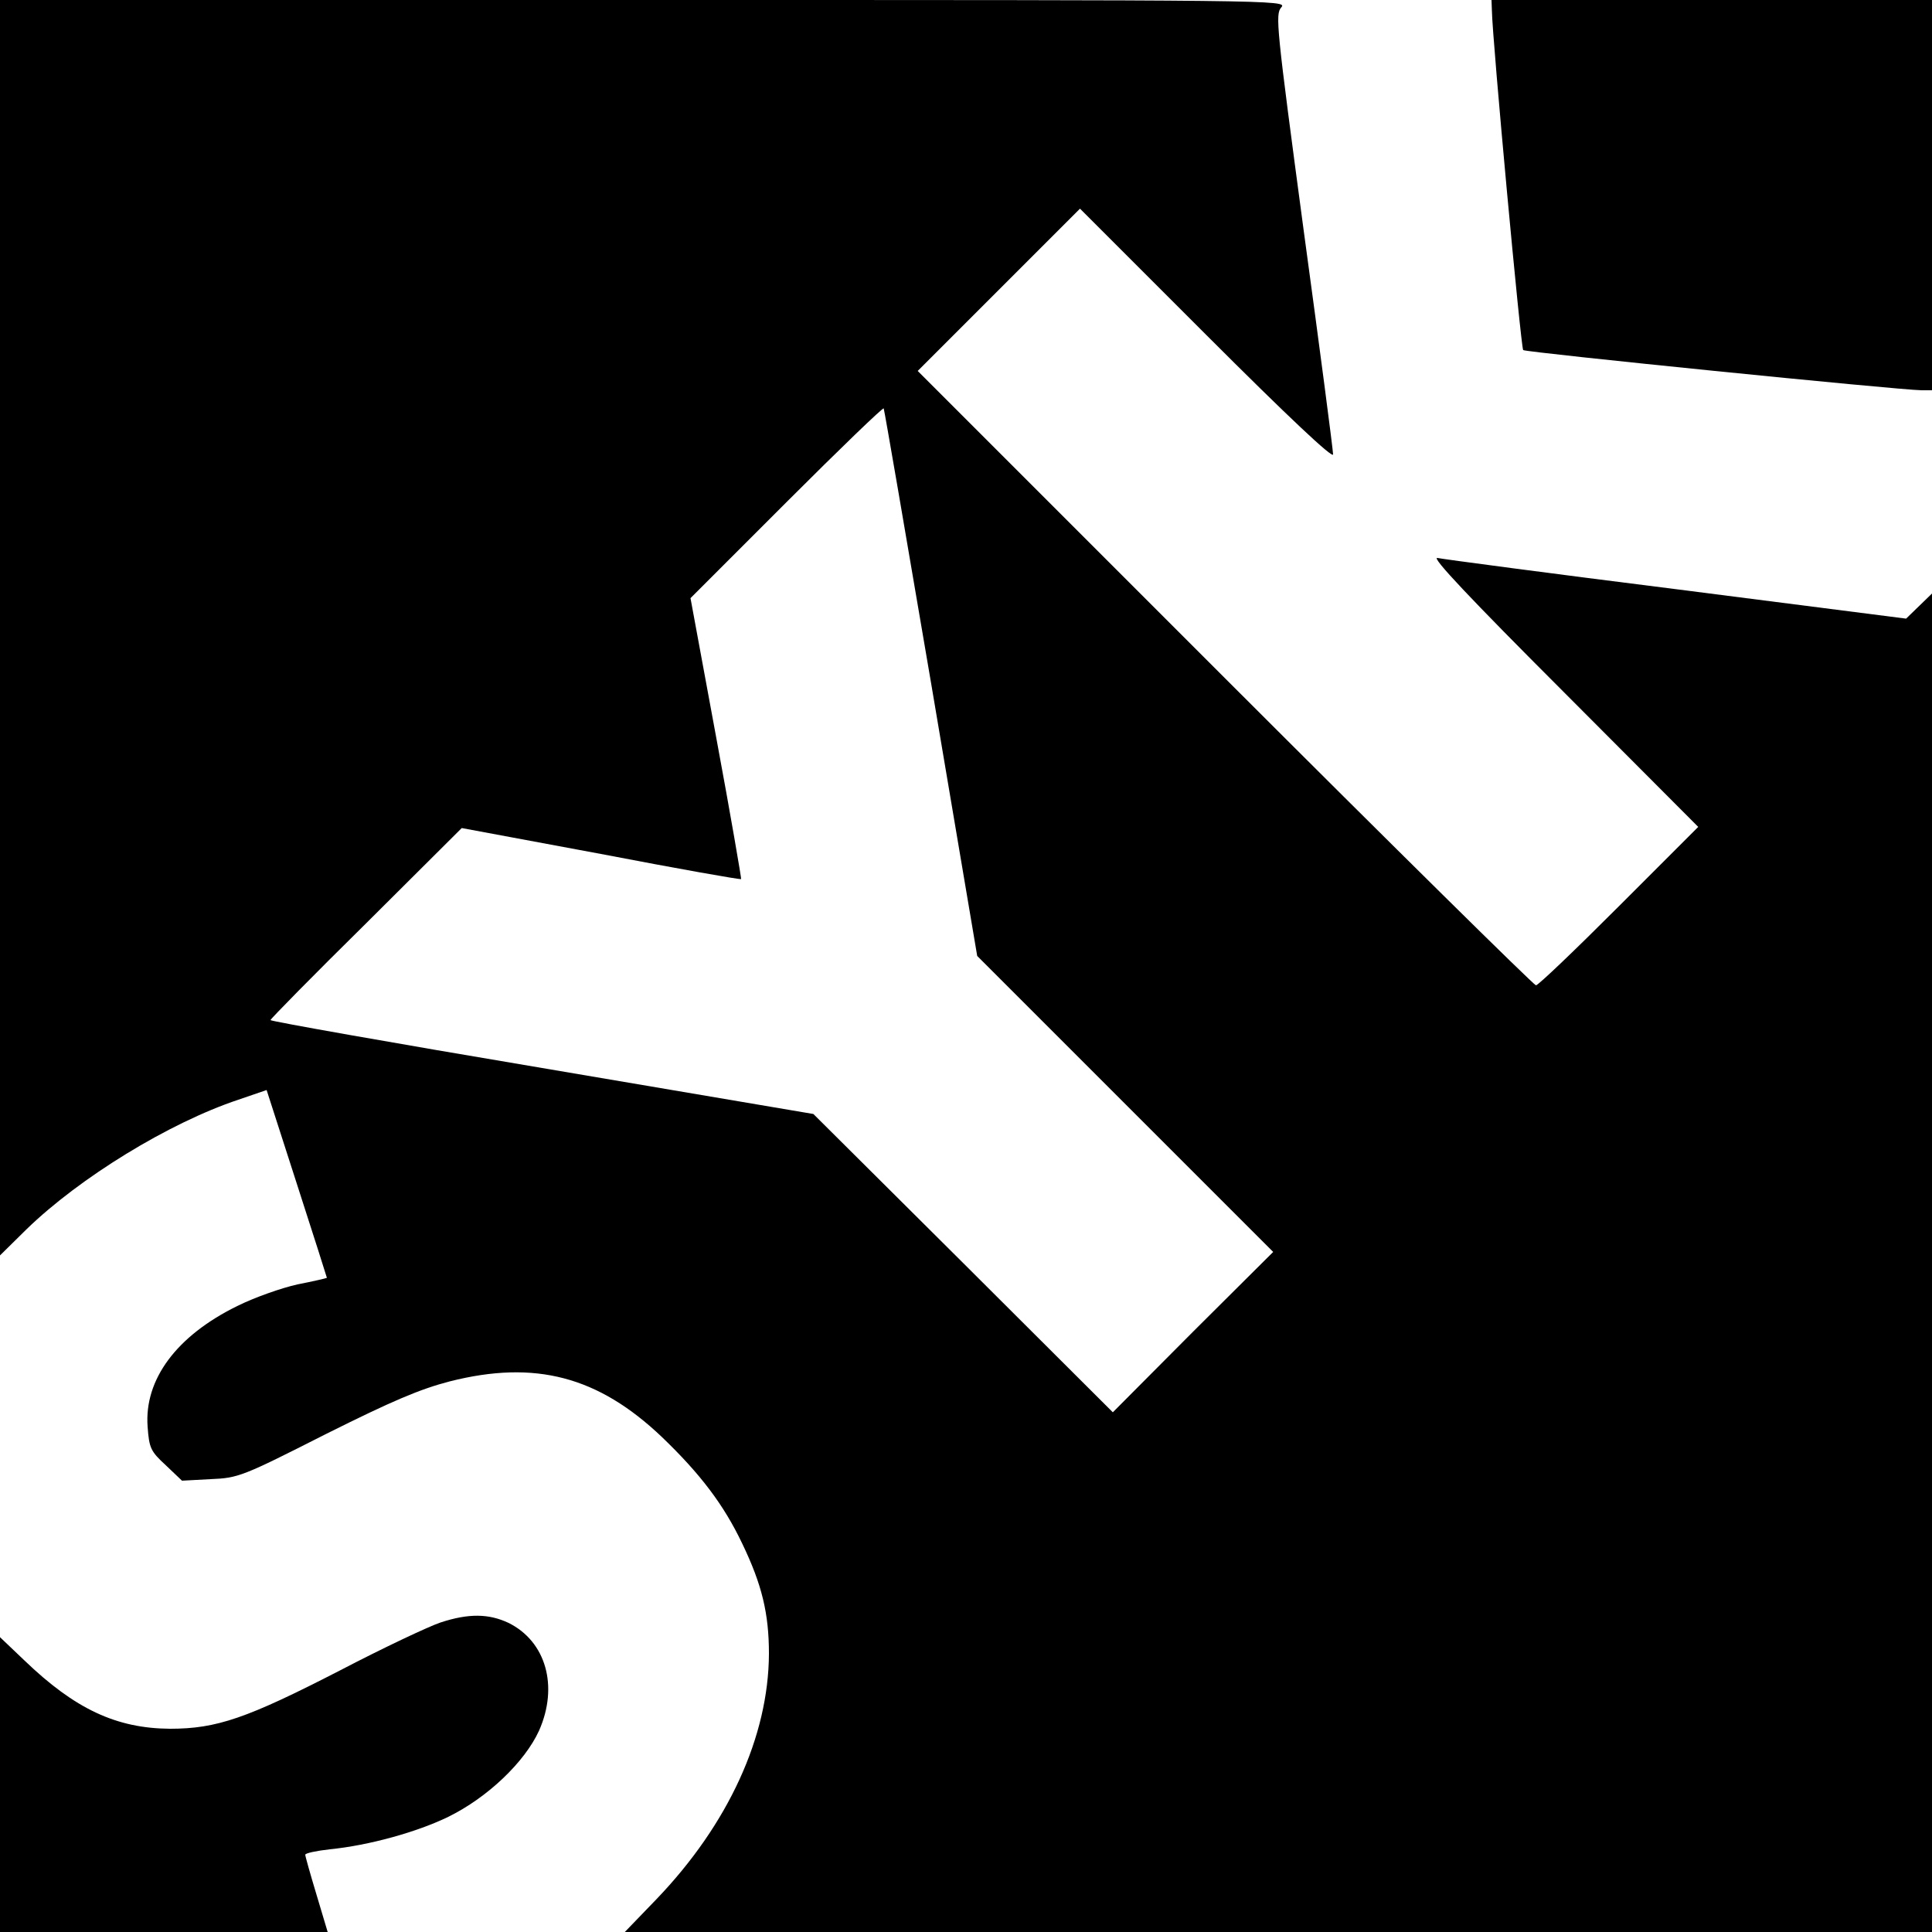 <?xml version="1.0" standalone="no"?>
<!DOCTYPE svg PUBLIC "-//W3C//DTD SVG 20010904//EN"
 "http://www.w3.org/TR/2001/REC-SVG-20010904/DTD/svg10.dtd">
<svg version="1.0" xmlns="http://www.w3.org/2000/svg"
 width="500pt" height="500pt" viewBox="0 0 500 500"
 preserveAspectRatio="xMidYMid meet">
<g transform="translate(0,500) scale(0.1,-0.1)"
fill="#000000" stroke="none">
<path d="M0 3375 l0 -1624 69 68 c137 133 368 275 548 335 l73 25 78 -242 c43
-133 78 -243 78 -244 -1 -1 -35 -9 -76 -17 -41 -9 -112 -34 -156 -56 -157 -77
-241 -190 -232 -312 4 -56 8 -64 47 -100 l42 -40 74 4 c72 3 82 7 297 116 174
87 245 117 322 137 221 56 384 13 549 -144 99 -95 160 -175 208 -276 51 -106
69 -181 69 -285 -1 -214 -105 -441 -291 -635 l-82 -85 1692 0 1691 0 0 1732 0
1732 -33 -32 -34 -33 -594 76 c-327 41 -605 78 -619 81 -17 3 86 -106 325
-345 l350 -351 -205 -205 c-113 -113 -209 -205 -215 -205 -5 0 -368 358 -805
795 l-795 795 210 210 210 210 327 -327 c214 -214 328 -321 328 -309 0 11 -34
271 -76 579 -71 530 -74 560 -58 578 17 19 -14 19 -1649 19 l-1667 0 0 -1625z
m2410 -145 l119 -704 383 -383 383 -383 -208 -207 -207 -208 -387 386 -388
386 -702 119 c-387 65 -703 121 -703 124 0 3 111 116 248 251 l247 246 360
-67 c198 -38 361 -67 363 -65 1 1 -27 165 -64 364 l-67 363 249 249 c137 137
250 246 251 242 2 -5 57 -325 123 -713z"/>
<path d="M3861 4973 c1 -74 75 -873 81 -879 7 -6 968 -103 1031 -104 l27 0 0
505 0 505 -570 0 -570 0 1 -27z"/>
<path d="M1140 801 c-30 -10 -147 -65 -260 -124 -241 -124 -319 -151 -440
-151 -139 1 -246 51 -377 177 l-63 60 0 -381 0 -382 424 0 424 0 -29 97 c-16
53 -29 99 -29 103 0 4 28 10 63 14 102 10 227 45 307 84 102 50 198 142 235
223 51 115 18 231 -79 279 -51 24 -103 25 -176 1z"/>
</g>
</svg>
